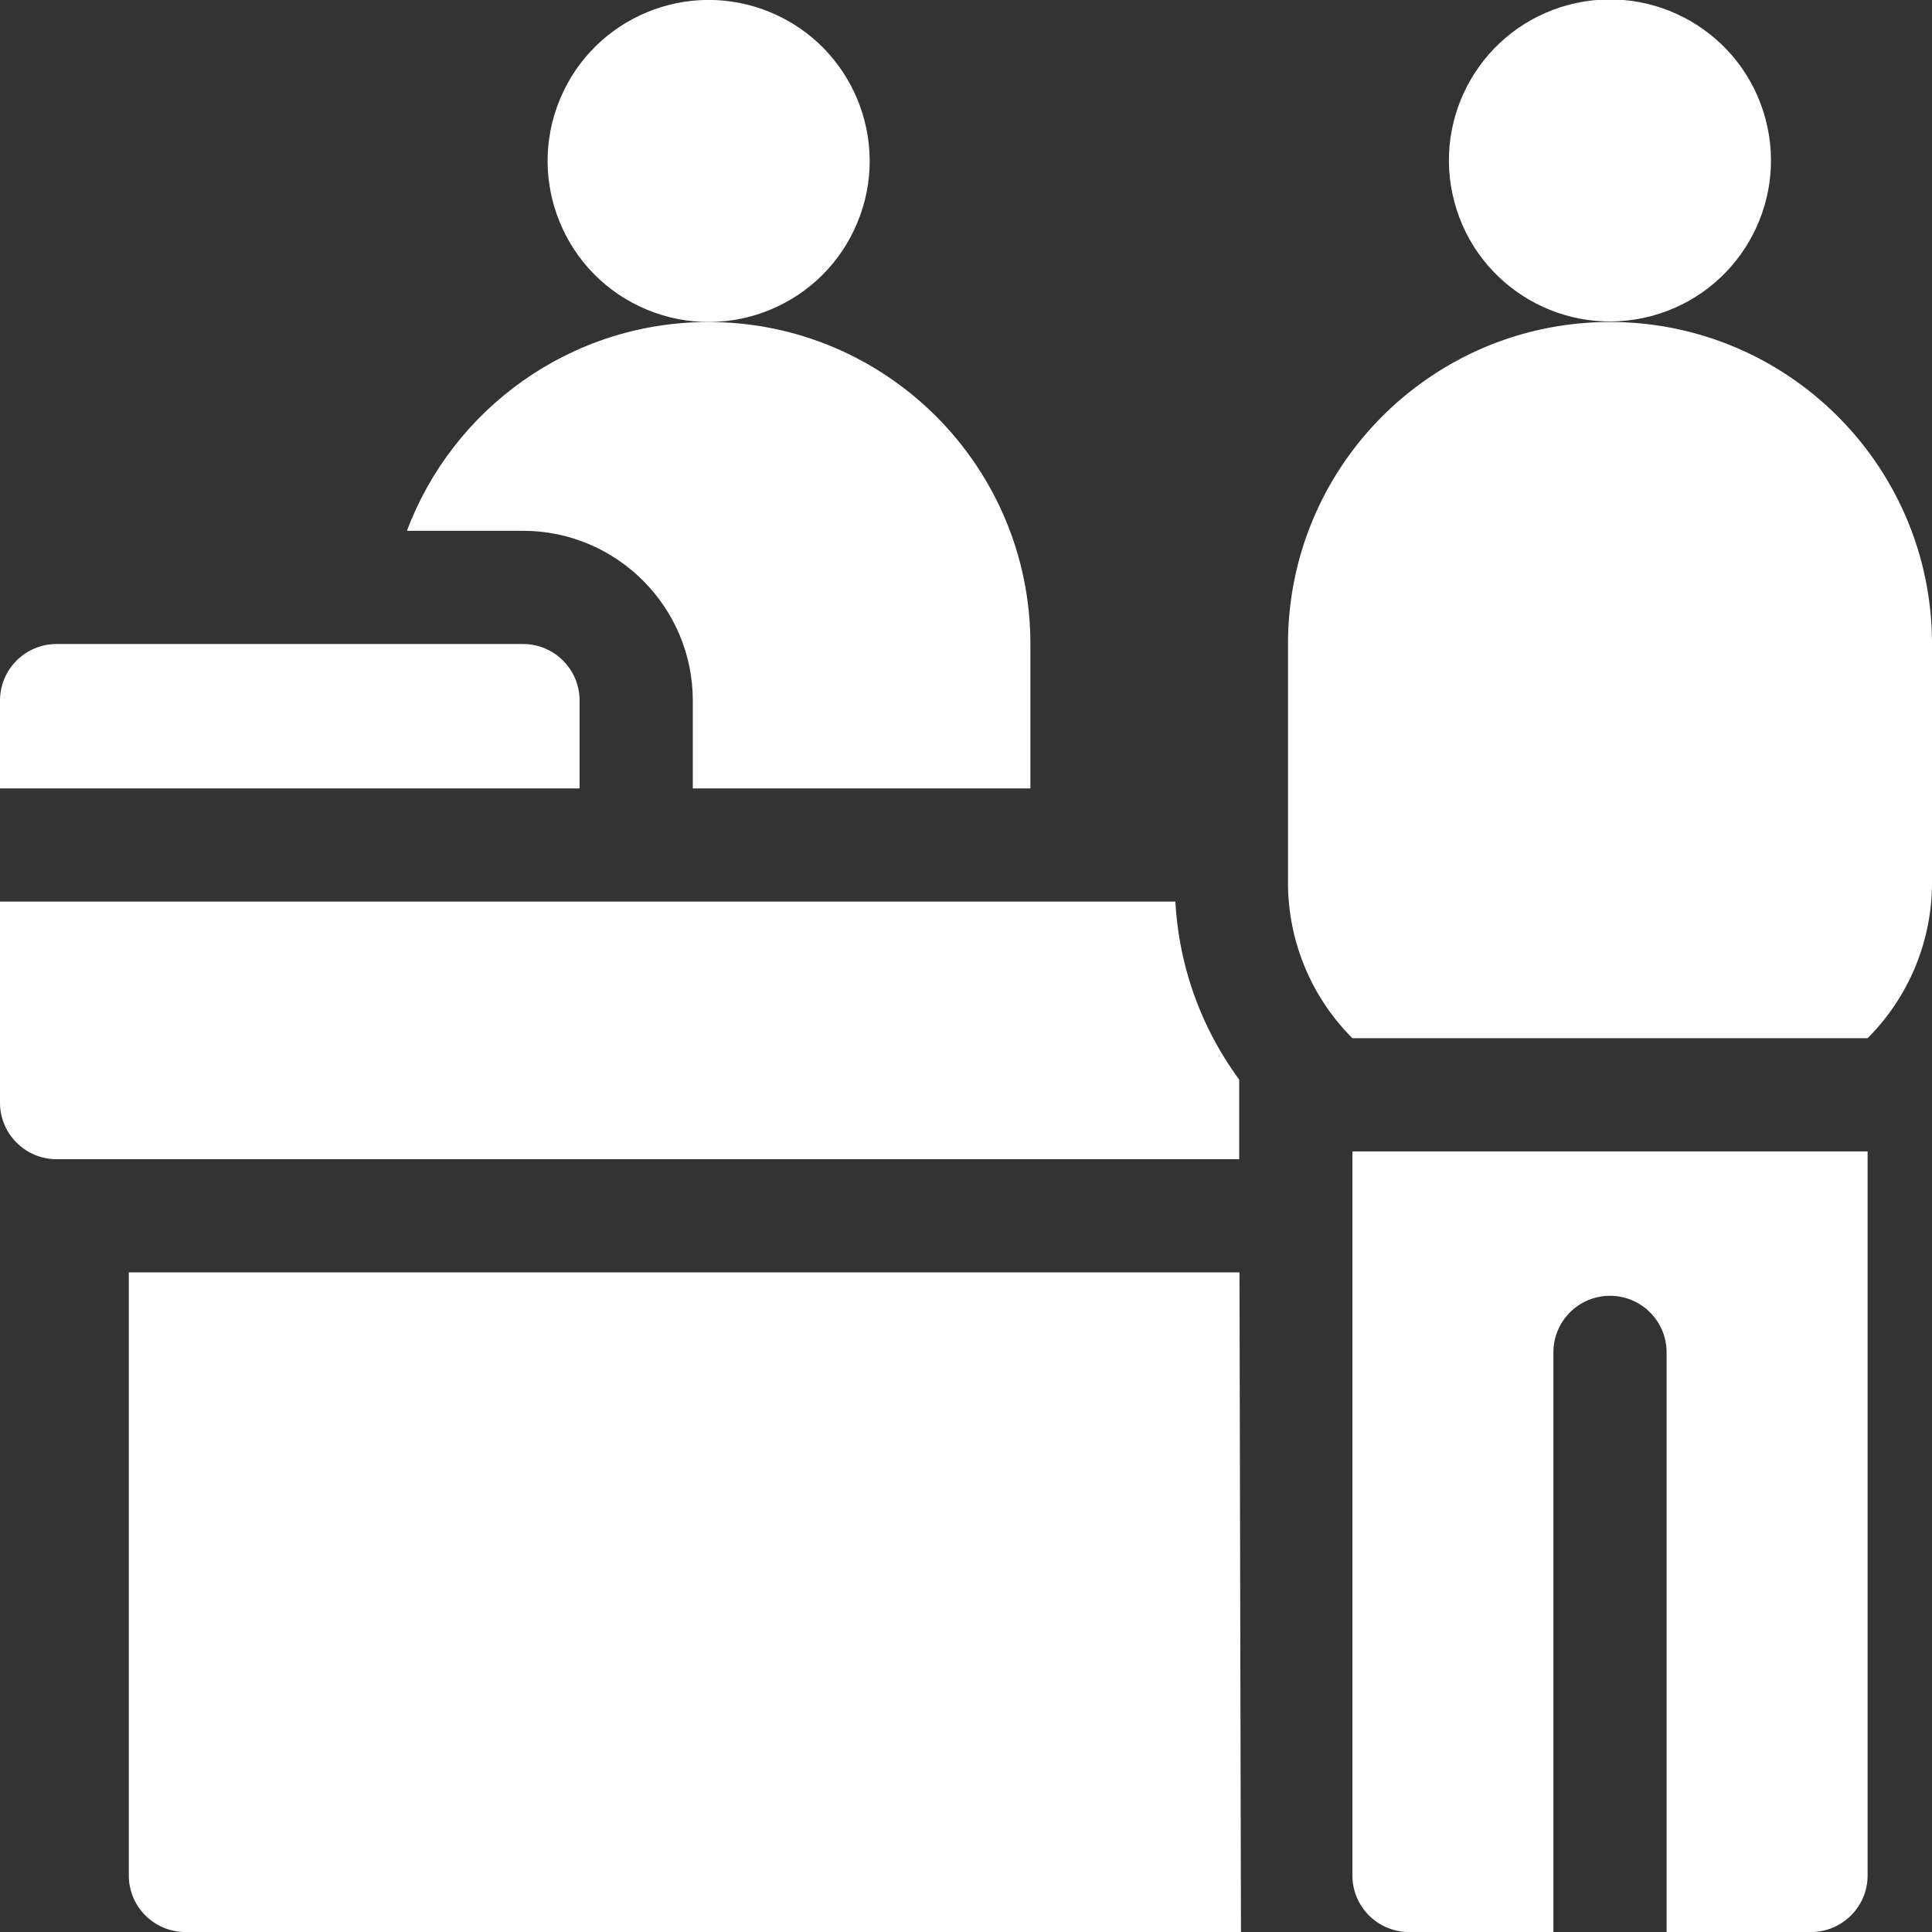 <svg xmlns="http://www.w3.org/2000/svg" version="1.1" xmlns:xlink="http://www.w3.org/1999/xlink" width="512" height="512" x="0" y="0" viewBox="0 0 512 512" style="enable-background:new 0 0 512 512" xml:space="preserve" class=""><rect x="0" y="0" width="512" height="512" fill="#333333" stroke="none"/><g><circle cx="187.733" cy="42.667" r="42.667" transform="rotate(-67.48 187.759 42.614)" fill="#ffffff" opacity="1" data-original="#000000" class=""></circle><path d="M183.6 185.667v23.267h89.467v-38.266c0-47.128-38.205-85.333-85.333-85.333-36.568 0-67.751 23.009-79.895 55.333H138.6c24.813-.001 45 20.186 45 44.999z" fill="#ffffff" opacity="1" data-original="#000000" class=""></path><path d="M153.6 185.667c0-8.284-6.716-15-15-15H15c-8.284 0-15 6.716-15 15v23.266h153.6z" fill="#ffffff" opacity="1" data-original="#000000" class=""></path><circle cx="426.667" cy="42.667" r="42.667" transform="rotate(-14.88 426.106 42.653)" fill="#ffffff" opacity="1" data-original="#000000" class=""></circle><path d="M34.133 337.2V497c0 8.284 6.716 15 15 15h279.734l-.393-174.8zM426.667 85.333c-47.128 0-85.333 38.205-85.333 85.333v63.265a58.27 58.27 0 0 0 17.067 41.202h136.533A58.27 58.27 0 0 0 512 233.932v-63.265c0-47.128-38.205-85.334-85.333-85.334zM328.4 286.095c-10.094-13.717-15.955-29.976-16.912-47.161H0V292.2c0 8.284 6.716 15 15 15h313.4zM358.4 497c0 8.284 6.716 15 15 15h38.267V358.4c0-8.284 6.716-15 15-15s15 6.716 15 15V512h38.267c8.284 0 15-6.716 15-15V305.134H358.401V497z" fill="#ffffff" opacity="1" data-original="#000000" class=""></path></g></svg>